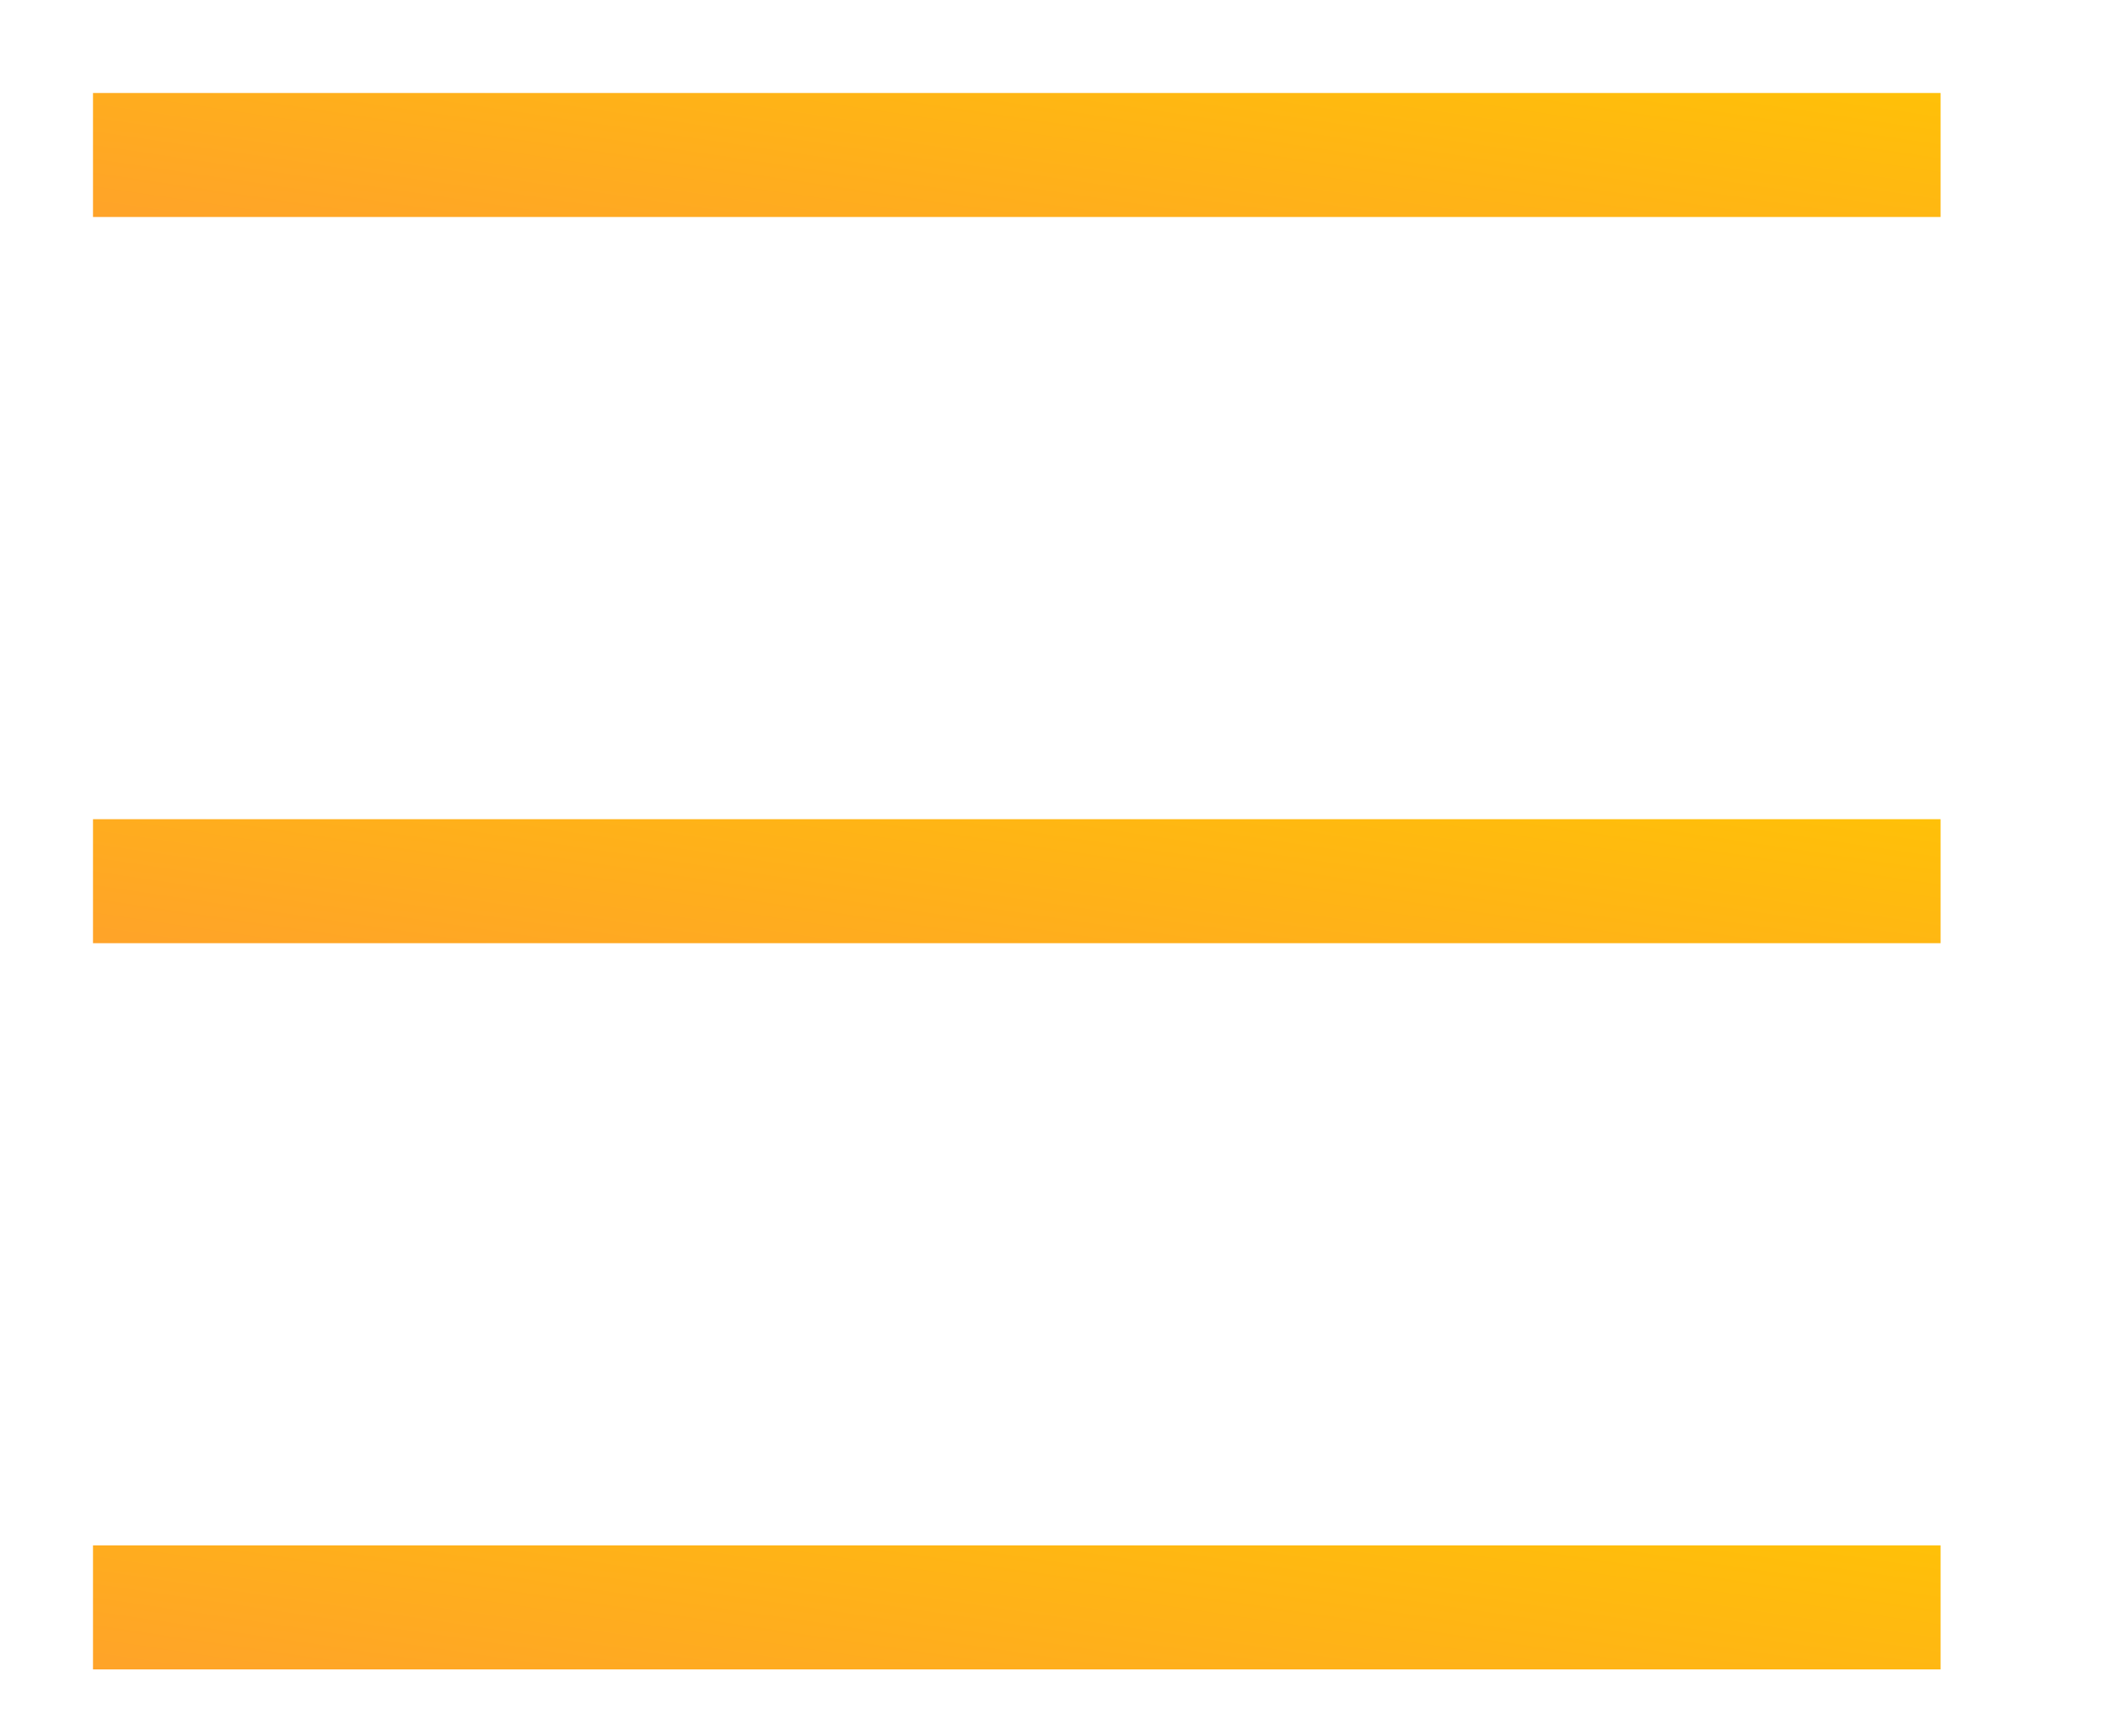 <svg width="17" height="14" viewBox="0 0 17 14" fill="none" xmlns="http://www.w3.org/2000/svg">
<line x1="0.75" y1="12.964" x2="15.65" y2="12.964" stroke="url(#paint0_linear_19_17163)" strokeWidth="1.5" strokeLinecap="round"/>
<line x1="0.75" y1="7.107" x2="15.65" y2="7.107" stroke="url(#paint1_linear_19_17163)" strokeWidth="1.5" strokeLinecap="round"/>
<line x1="0.75" y1="1.25" x2="15.65" y2="1.25" stroke="url(#paint2_linear_19_17163)" strokeWidth="1.5" strokeLinecap="round"/>
<defs>
<linearGradient id="paint0_linear_19_17163" x1="22.906" y1="13.458" x2="22.23" y2="18.011" gradientUnits="userSpaceOnUse">
<stop offset="0" stop-color="#FFC107"/>
<stop offset="1" stop-color="#FF9737"/>
</linearGradient>
<linearGradient id="paint1_linear_19_17163" x1="22.906" y1="7.6" x2="22.23" y2="12.154" gradientUnits="userSpaceOnUse">
<stop offset="0" stop-color="#FFC107"/>
<stop offset="1" stop-color="#FF9737"/>
</linearGradient>
<linearGradient id="paint2_linear_19_17163" x1="22.906" y1="1.743" x2="22.23" y2="6.297" gradientUnits="userSpaceOnUse">
<stop offset="0" stop-color="#FFC107"/>
<stop offset="1" stop-color="#FF9737"/>
</linearGradient>
</defs>
</svg>
